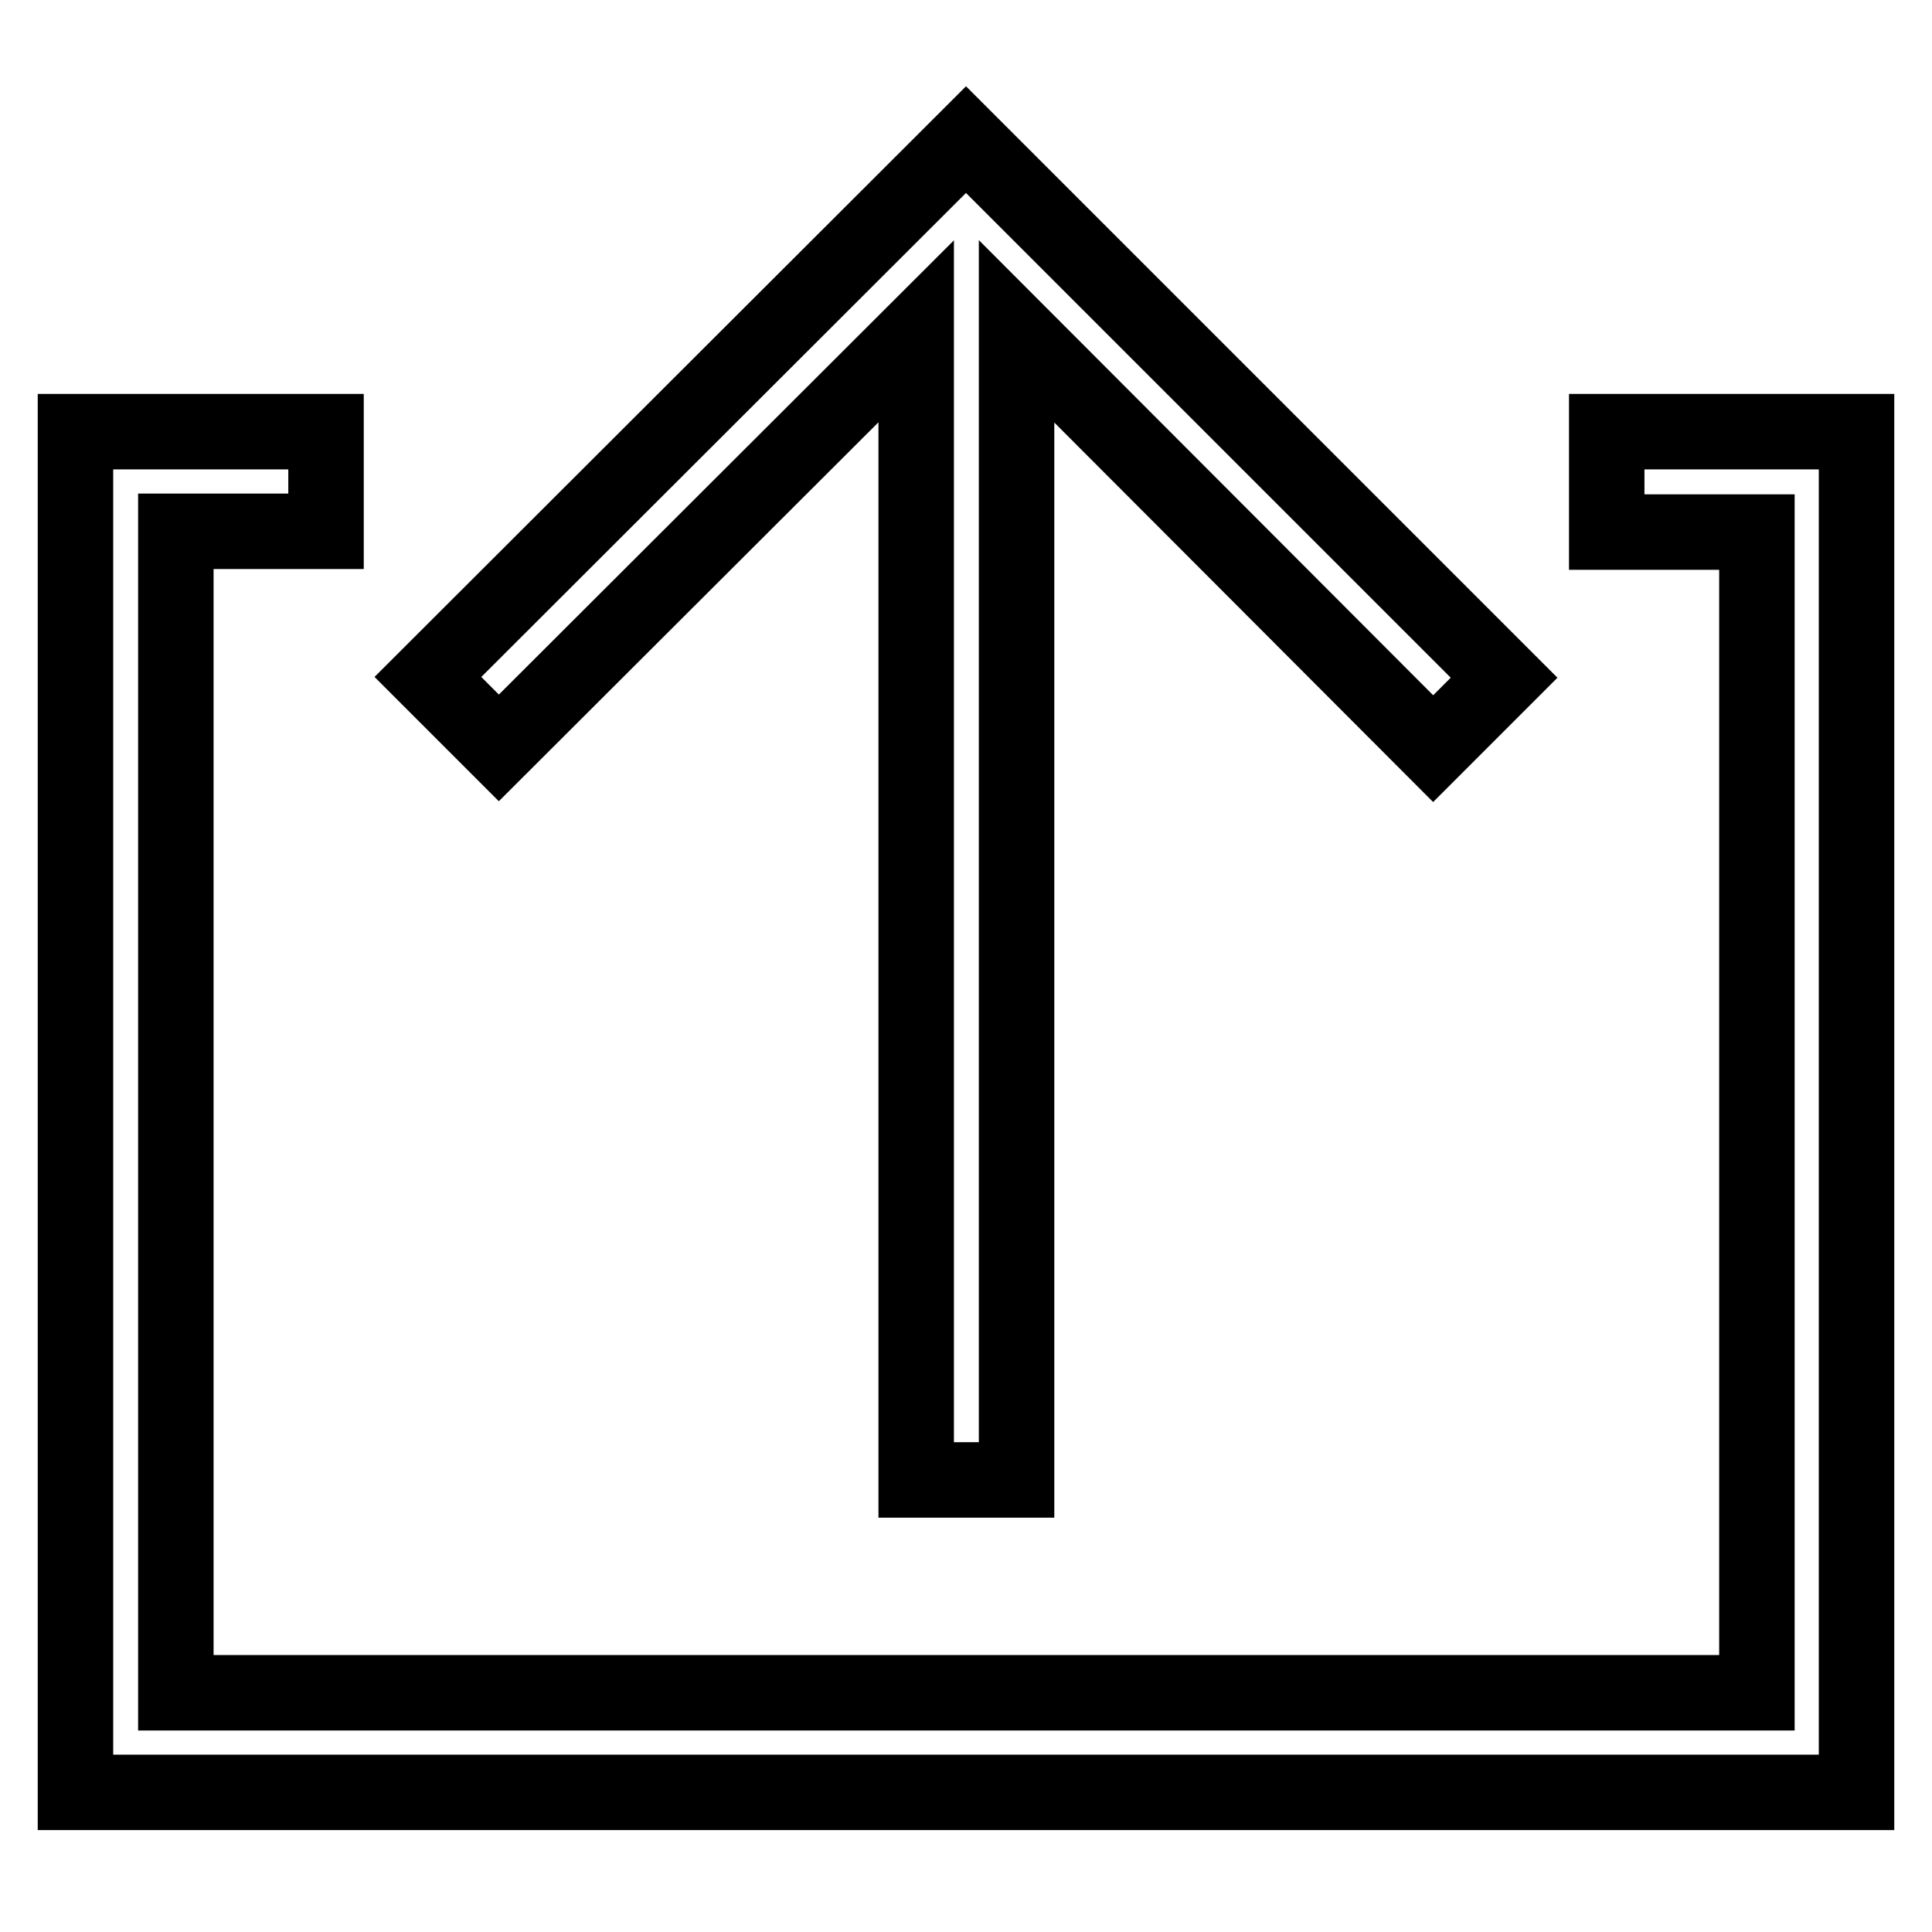 <?xml version="1.0" encoding="utf-8"?>
<!-- Svg Vector Icons : http://www.onlinewebfonts.com/icon -->
<!DOCTYPE svg PUBLIC "-//W3C//DTD SVG 1.1//EN" "http://www.w3.org/Graphics/SVG/1.1/DTD/svg11.dtd">
<svg version="1.1" xmlns="http://www.w3.org/2000/svg" xmlns:xlink="http://www.w3.org/1999/xlink" x="0px" y="0px" viewBox="0 0 256 256" enable-background="new 0 0 256 256" xml:space="preserve">
<g> <path stroke-width="10" fill-opacity="0" stroke="#000000"  d="M66.1,99.1l-9.4-9.4L128,18.5l71.3,71.3l-9.4,9.4l-55.2-55.3v152.2h-13.3V43.9L66.1,99.1z M212.9,57.2v13.3 h19.9v153.8H23.3V70.4h19.9V57.2H10v180.3h236V57.2H212.9L212.9,57.2z"/></g>
</svg>